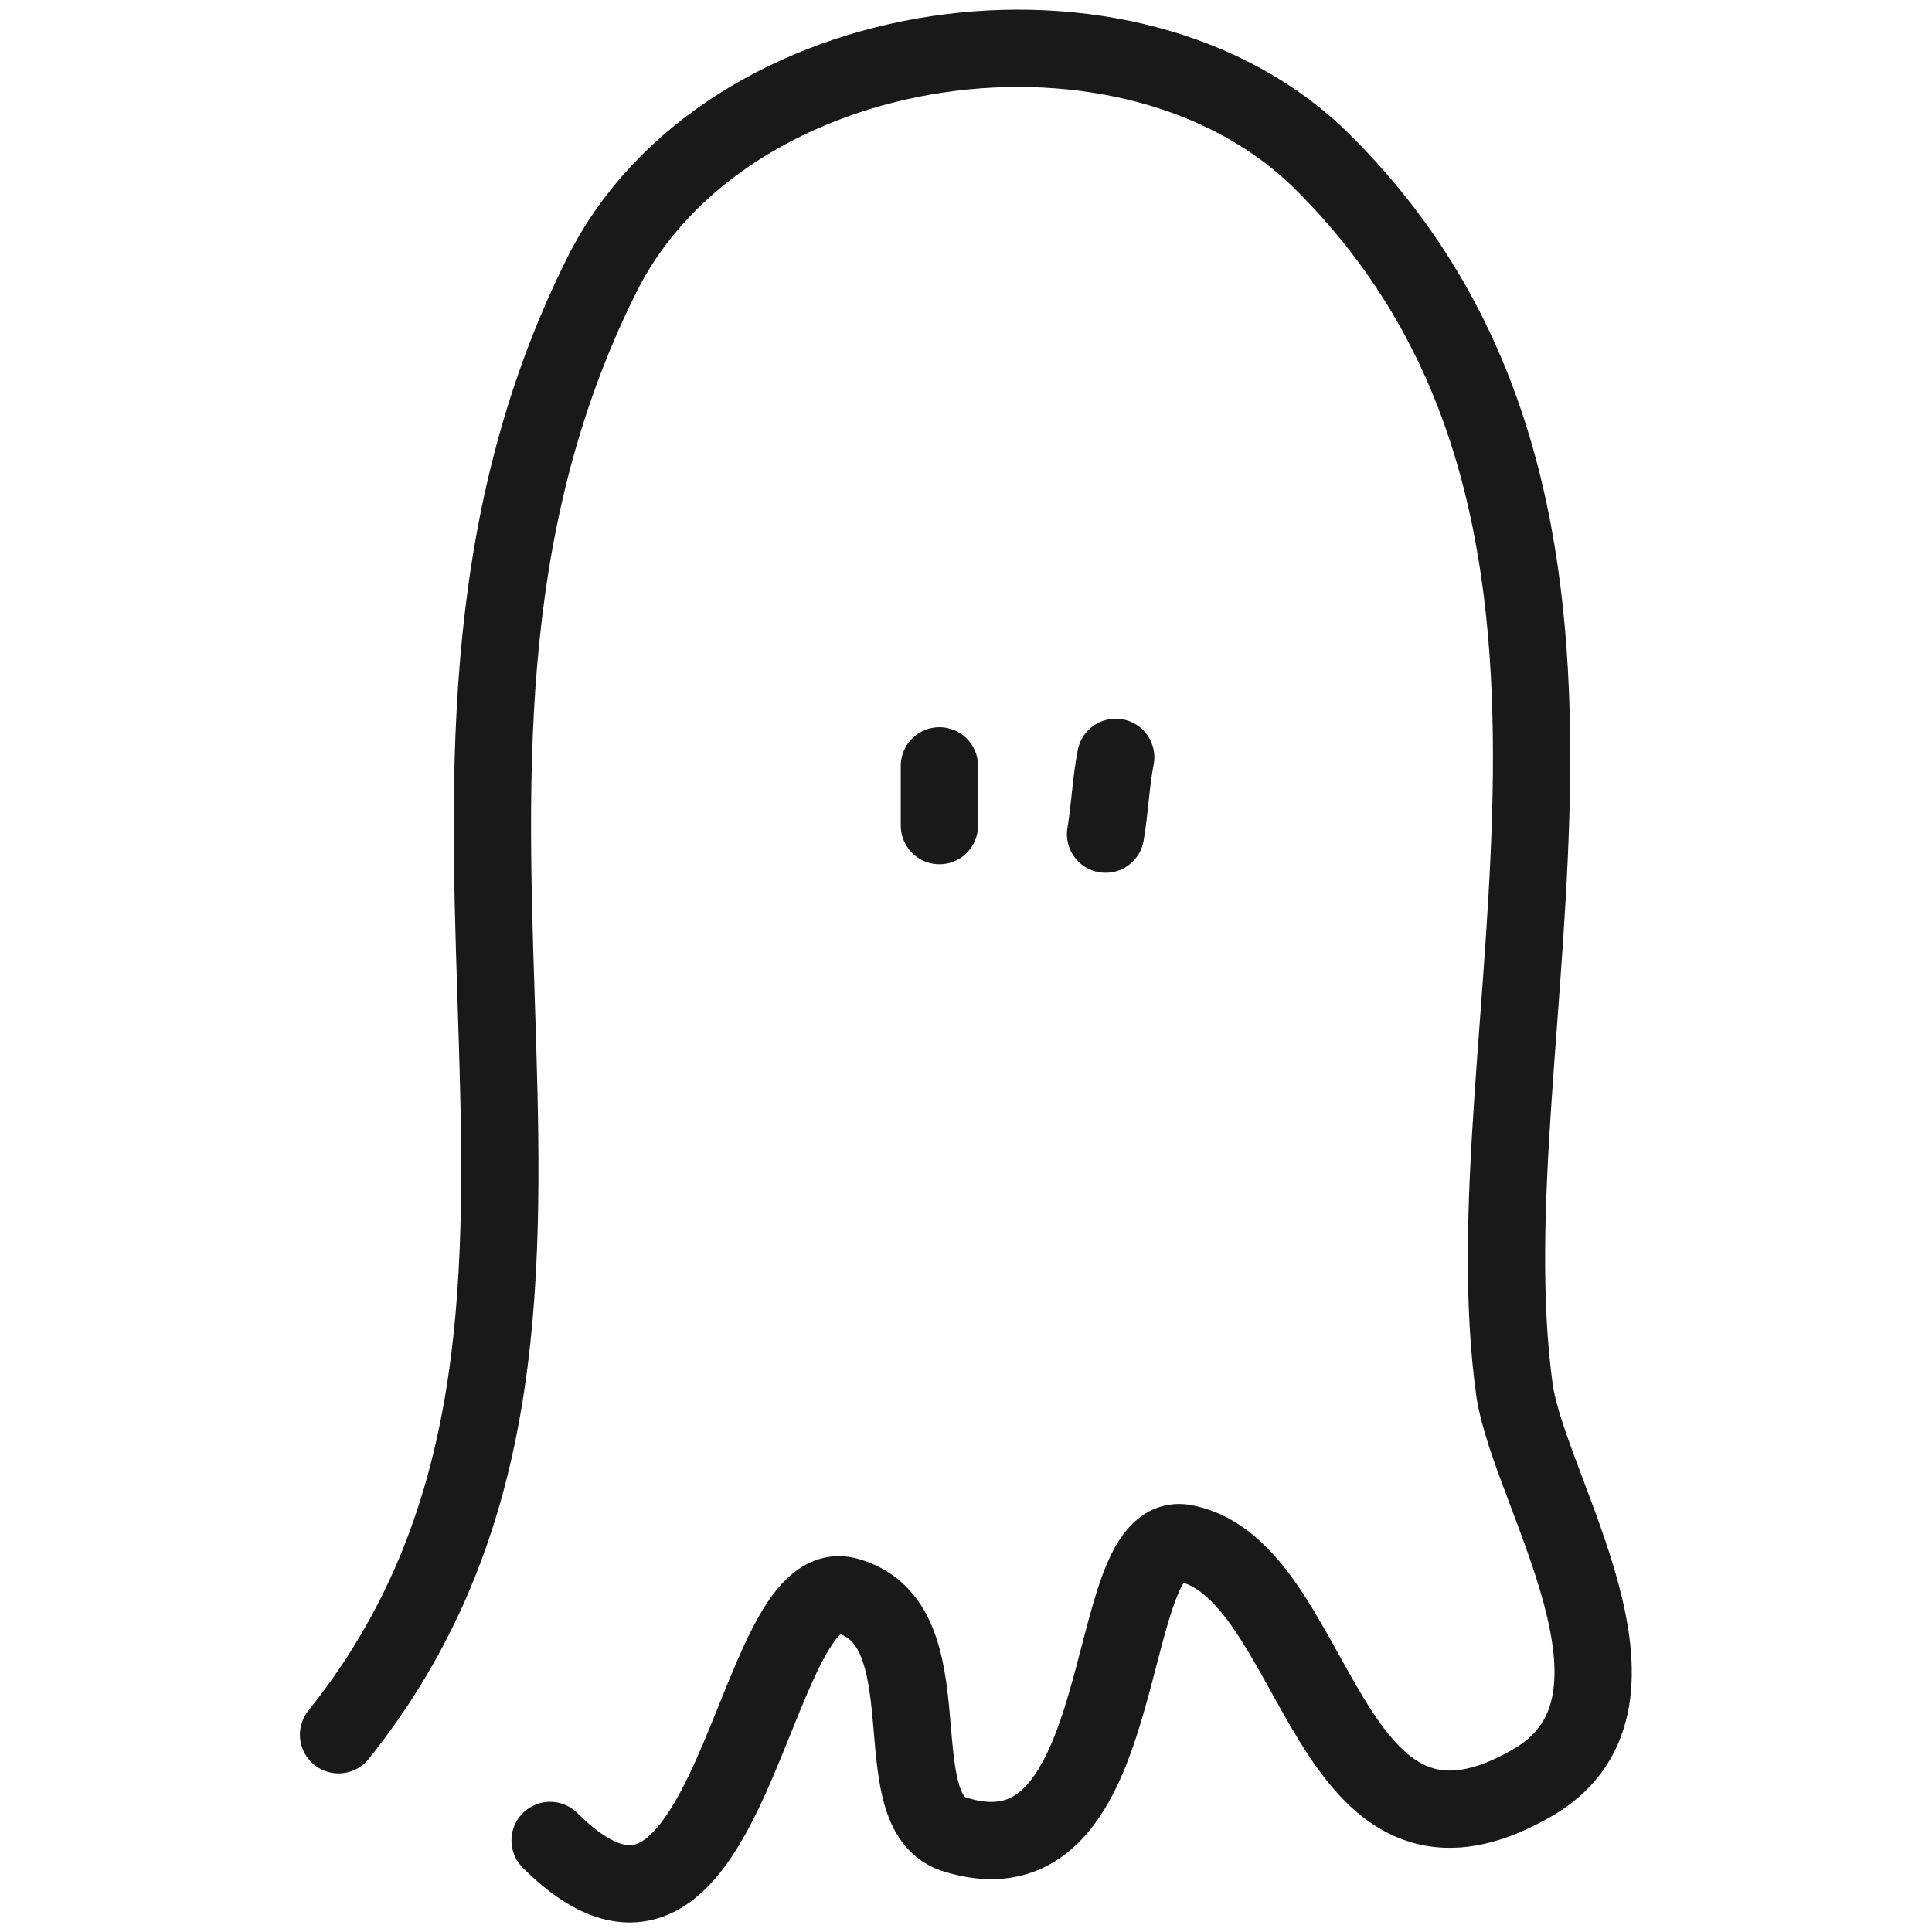 <svg xmlns="http://www.w3.org/2000/svg" version="1.1" xmlns:xlink="http://www.w3.org/1999/xlink" width="100%" height="100%" id="svgWorkerArea" viewBox="0 0 400 400" xmlns:artdraw="https://artdraw.muisca.co" style="background: white;"><defs id="defsdoc"><pattern id="patternBool" x="0" y="0" width="10" height="10" patternUnits="userSpaceOnUse" patternTransform="rotate(35)"><circle cx="5" cy="5" r="4" style="stroke: none;fill: #ff000070;"></circle></pattern></defs><g id="fileImp-91408185" class="cosito"><path id="pathImp-343818090" fill="none" stroke="#000000" stroke-linecap="round" stroke-linejoin="round" stroke-opacity="0.9" stroke-width="16" class="grouped" d="M70.093 359.164C138.393 273.904 71.393 163.504 124.593 56.941 150.093 5.804 234.393-5.996 273.993 33.694 346.393 105.804 303.293 214.804 313.593 288.053 316.893 309.204 345.593 351.904 317.893 368.734 273.893 394.904 273.493 325.004 245.293 319.503 227.493 315.904 235.493 392.204 197.293 379.675 182.493 374.404 196.293 336.204 175.493 330.445 155.293 324.504 151.893 418.904 113.893 381.045"></path><path id="pathImp-460056759" fill="none" stroke="#000000" stroke-linecap="round" stroke-linejoin="round" stroke-opacity="0.9" stroke-width="16" class="grouped" d="M230.993 156.796C229.993 161.904 229.793 167.404 228.893 172.702"></path><path id="pathImp-47345892" fill="none" stroke="#000000" stroke-linecap="round" stroke-linejoin="round" stroke-opacity="0.9" stroke-width="16" class="grouped" d="M194.493 170.935C194.493 166.704 194.493 162.404 194.493 158.562"></path></g></svg>